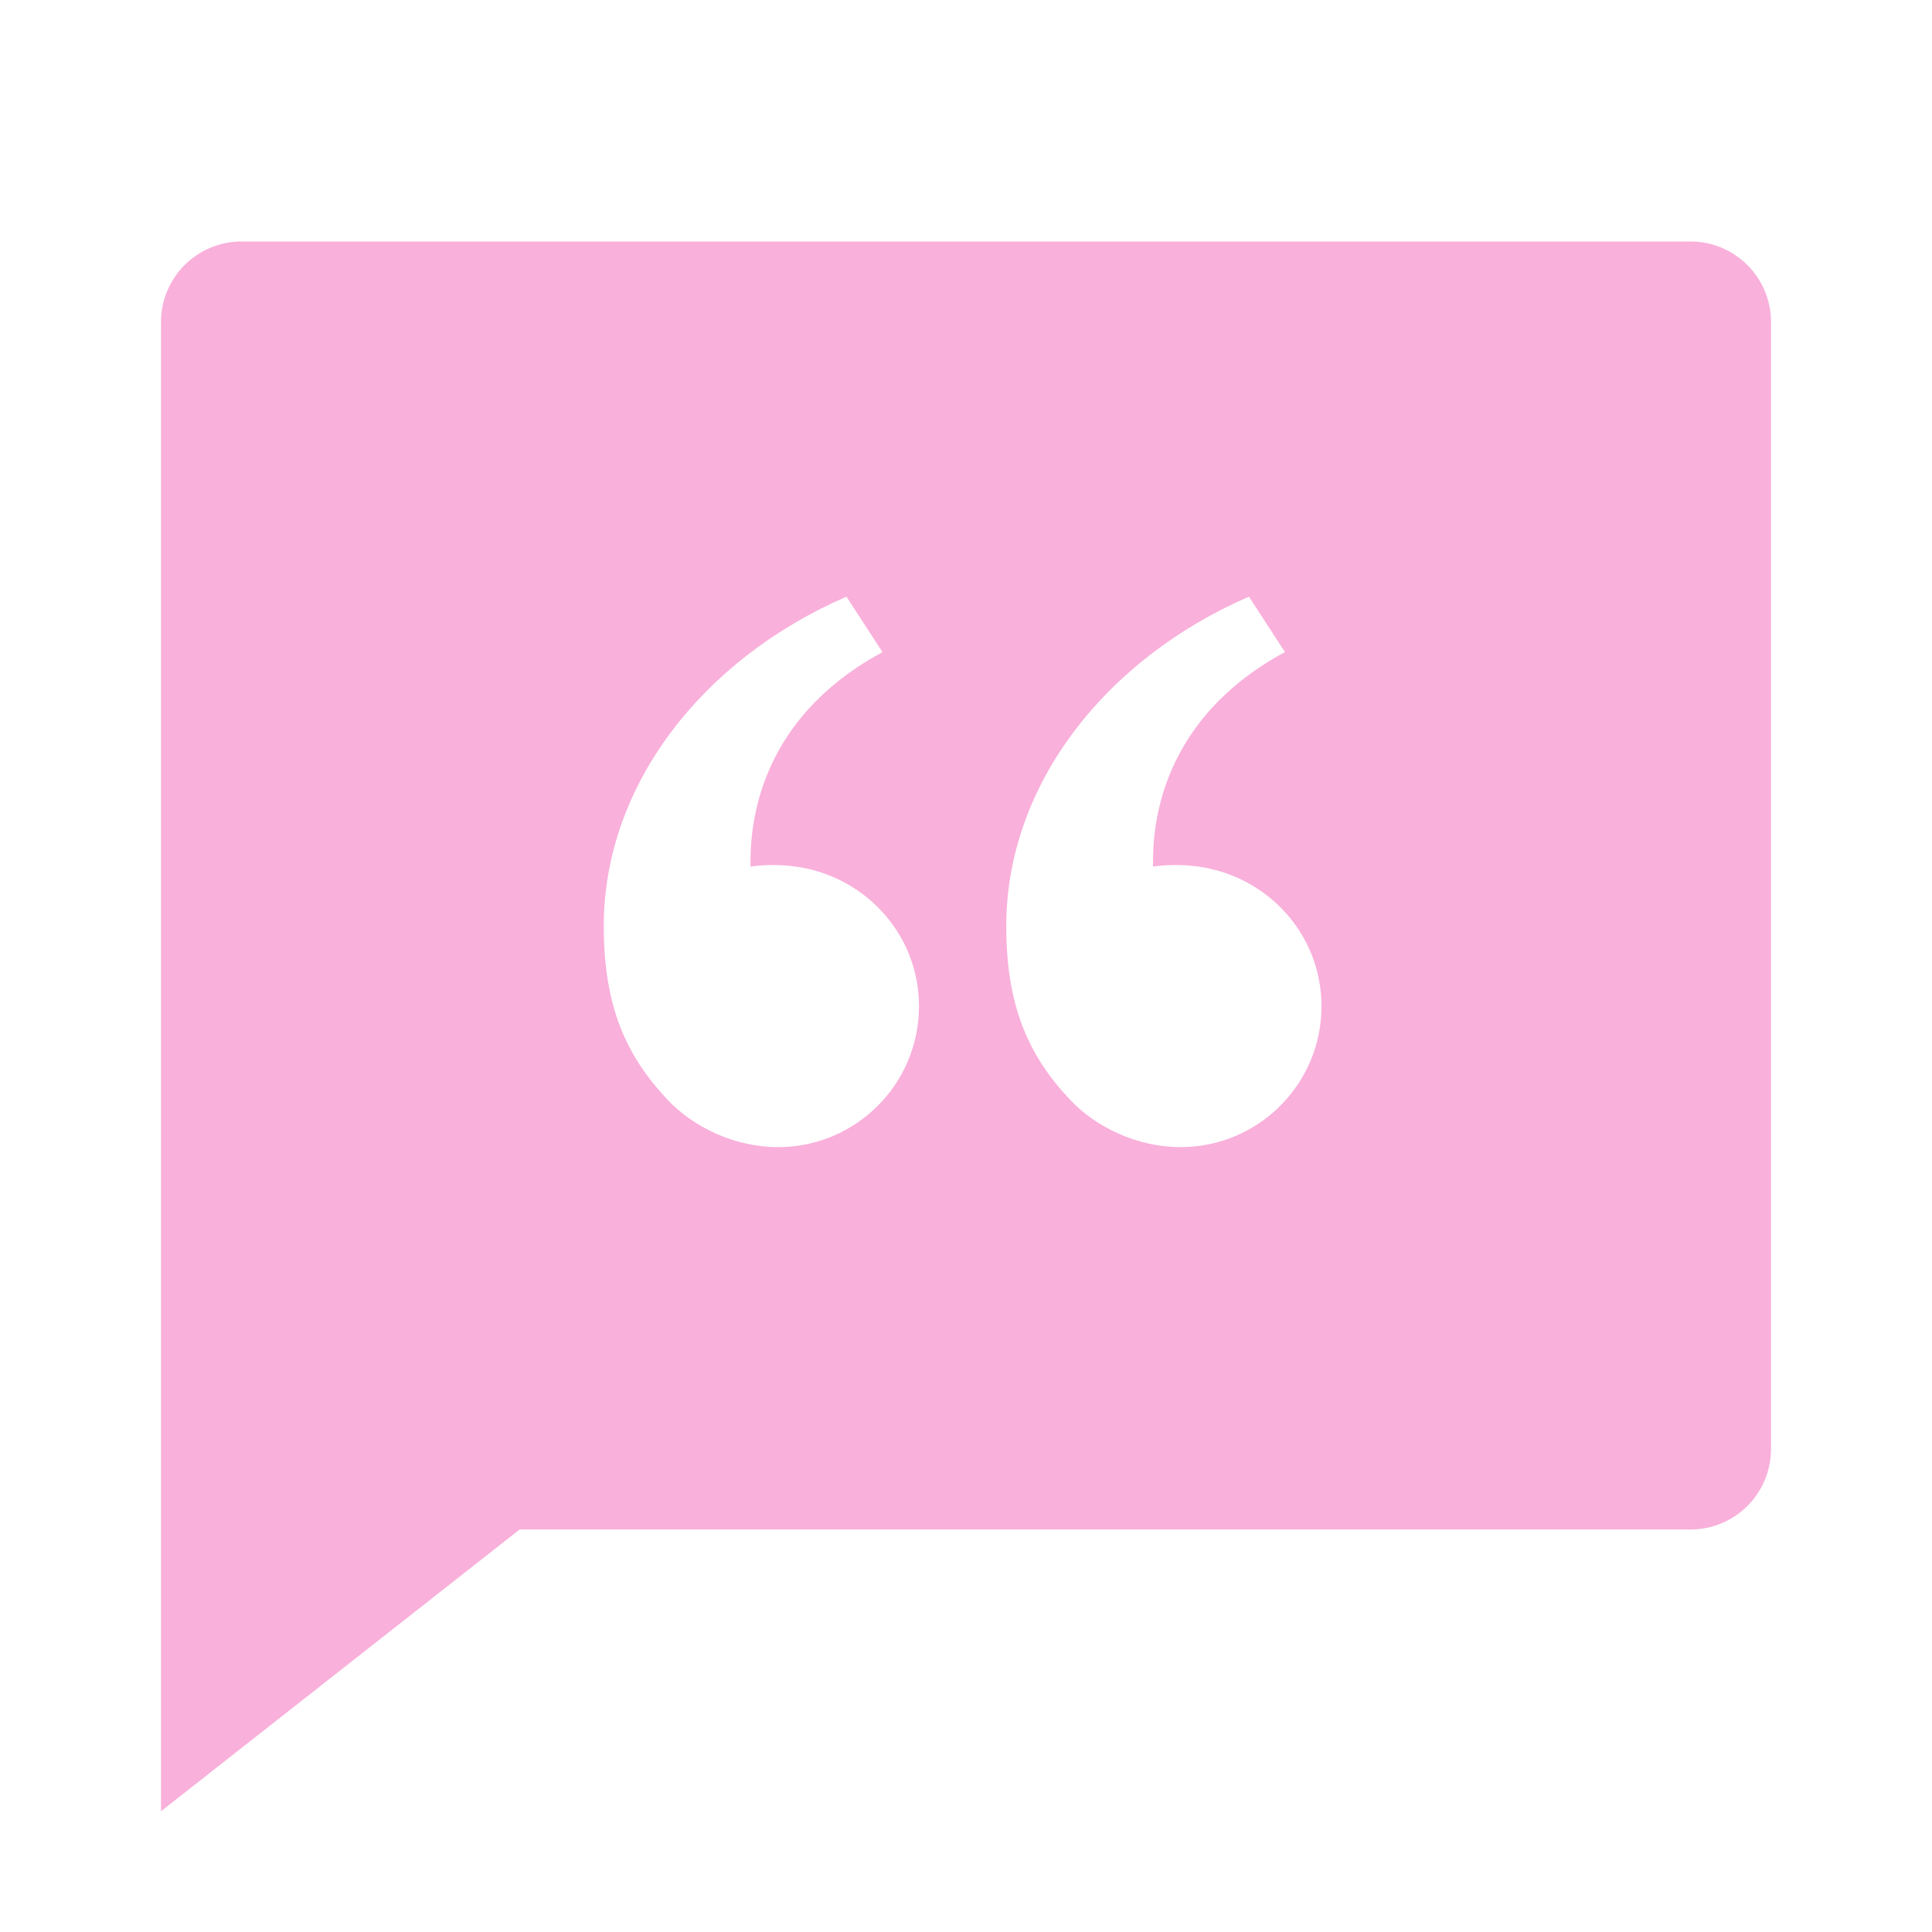 <svg width="48" height="48" viewBox="0 0 48 48" fill="none" xmlns="http://www.w3.org/2000/svg">
<path d="M42 6C43.104 6 44 6.896 44 8V36C44 37.104 43.104 38 42 38H12.91L4 45V8C4 6.896 4.896 6 6 6H42ZM21.924 16.2L21.03 14.824C17.456 16.374 15 19.51 15 23.01C15 25 15.554 26.228 16.584 27.322C17.232 28.01 18.258 28.5 19.332 28.5C21.264 28.5 22.832 26.932 22.832 25C22.832 23.16 21.41 21.678 19.604 21.51C19.284 21.48 18.956 21.486 18.646 21.53V21.346C18.658 20.502 18.83 18.08 21.554 16.414L21.924 16.2ZM31.03 14.824C27.456 16.374 25 19.51 25 23.01C25 25 25.554 26.228 26.584 27.322C27.232 28.01 28.258 28.5 29.332 28.5C31.264 28.5 32.832 26.932 32.832 25C32.832 23.16 31.41 21.678 29.604 21.51C29.284 21.48 28.956 21.486 28.646 21.53C28.646 20.904 28.588 18.006 31.924 16.2L31.03 14.824Z" fill="#F9B0DB"/>
</svg>
